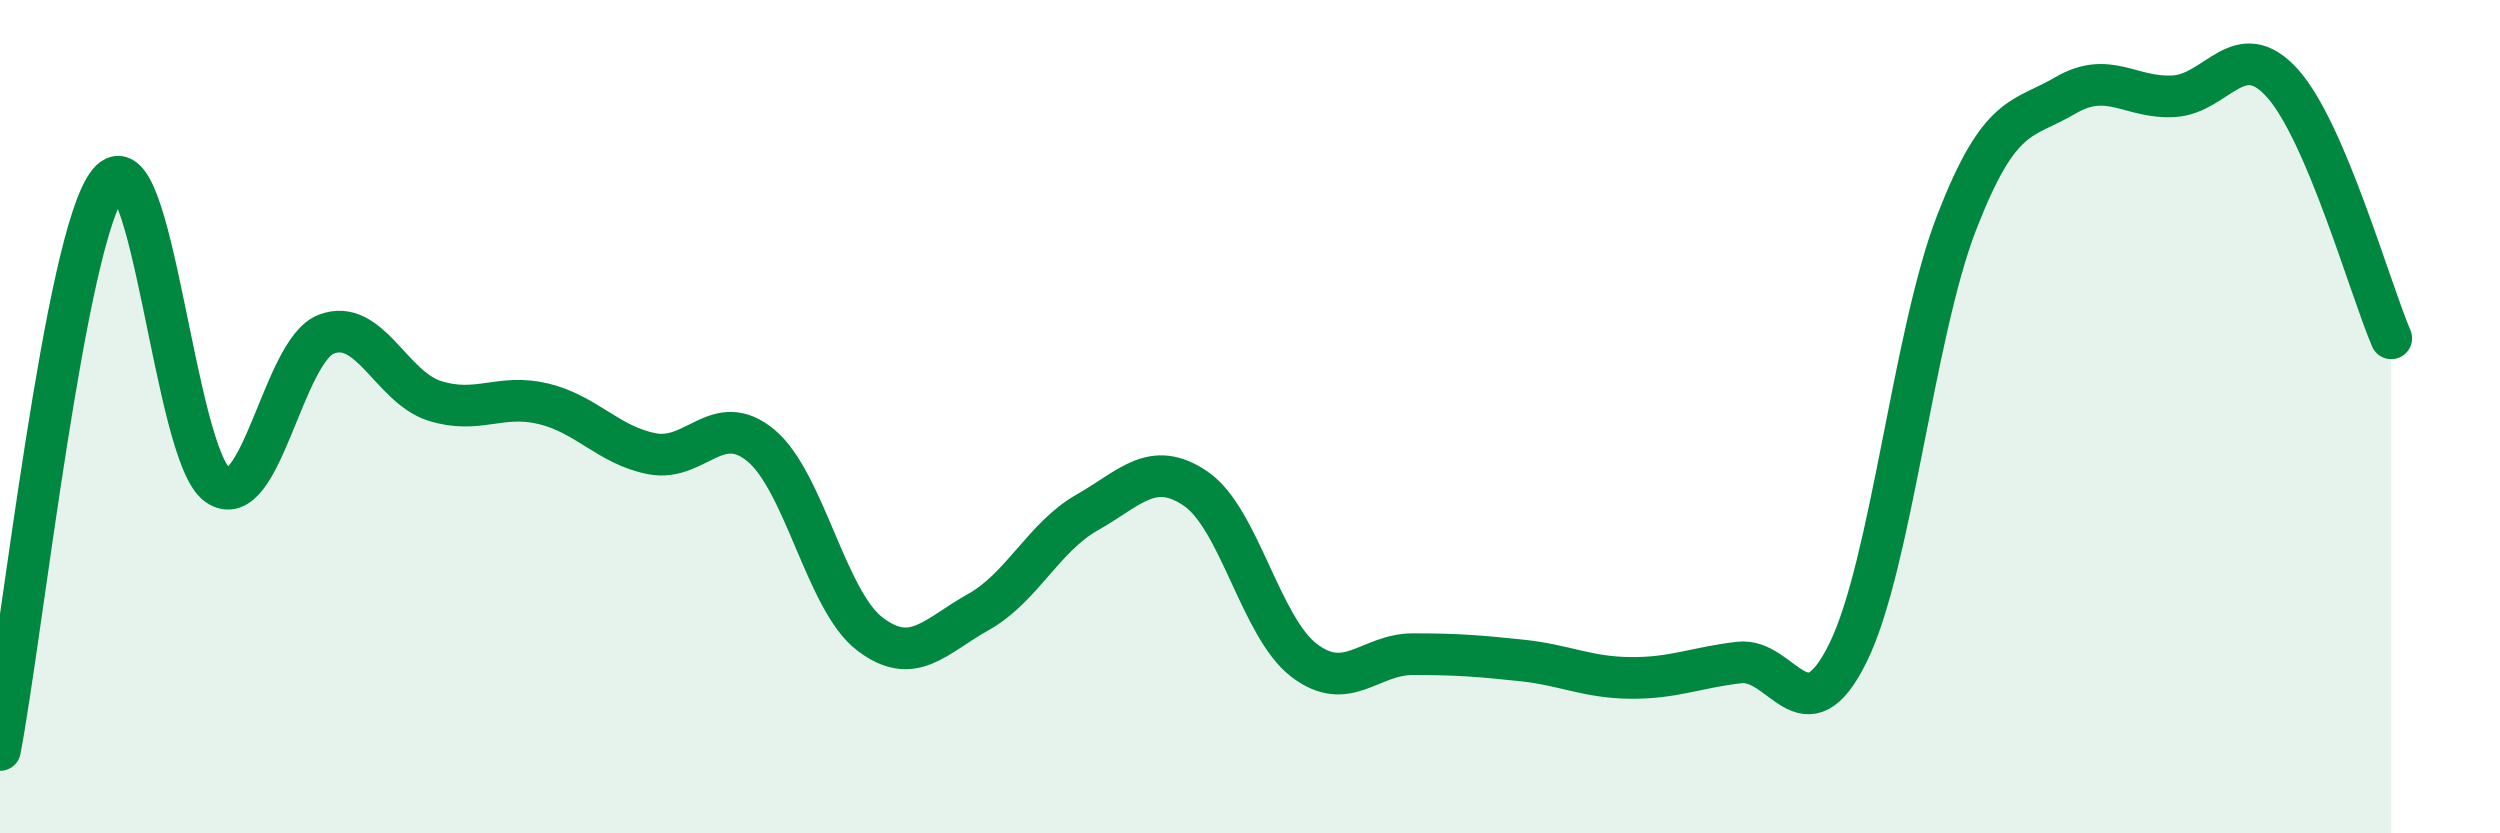 
    <svg width="60" height="20" viewBox="0 0 60 20" xmlns="http://www.w3.org/2000/svg">
      <path
        d="M 0,18 C 0.52,15.28 1.57,5.65 2.61,4.38 C 3.65,3.11 4.18,10.91 5.22,11.64 C 6.26,12.37 6.79,8.42 7.83,8.02 C 8.87,7.62 9.39,9.29 10.43,9.62 C 11.47,9.95 12,9.44 13.04,9.69 C 14.08,9.94 14.61,10.69 15.65,10.89 C 16.69,11.09 17.22,9.83 18.26,10.69 C 19.3,11.55 19.83,14.41 20.87,15.21 C 21.91,16.01 22.44,15.27 23.48,14.69 C 24.52,14.11 25.05,12.89 26.09,12.3 C 27.13,11.71 27.66,11.02 28.7,11.73 C 29.74,12.44 30.26,15.06 31.3,15.85 C 32.34,16.64 32.87,15.7 33.91,15.7 C 34.95,15.7 35.48,15.74 36.52,15.85 C 37.56,15.96 38.09,16.26 39.13,16.27 C 40.17,16.28 40.7,16.02 41.74,15.9 C 42.78,15.78 43.31,17.78 44.35,15.67 C 45.39,13.56 45.92,8.02 46.96,5.34 C 48,2.66 48.53,2.9 49.57,2.29 C 50.61,1.68 51.13,2.37 52.17,2.31 C 53.21,2.25 53.74,0.84 54.78,2 C 55.82,3.16 56.87,6.9 57.39,8.12L57.39 20L0 20Z"
        fill="#008740"
        opacity="0.1"
        stroke-linecap="round"
        stroke-linejoin="round"
      />
      <path
        d="M 0,18 C 0.52,15.28 1.57,5.65 2.61,4.38 C 3.65,3.11 4.18,10.91 5.22,11.64 C 6.26,12.37 6.79,8.42 7.83,8.02 C 8.87,7.62 9.39,9.29 10.43,9.62 C 11.47,9.95 12,9.44 13.04,9.69 C 14.08,9.94 14.61,10.69 15.65,10.89 C 16.69,11.09 17.22,9.83 18.26,10.69 C 19.3,11.55 19.83,14.41 20.87,15.21 C 21.91,16.01 22.44,15.27 23.48,14.69 C 24.52,14.11 25.05,12.89 26.09,12.3 C 27.13,11.71 27.66,11.02 28.7,11.73 C 29.74,12.44 30.26,15.06 31.3,15.85 C 32.34,16.64 32.87,15.7 33.91,15.7 C 34.95,15.7 35.48,15.74 36.52,15.85 C 37.56,15.96 38.09,16.26 39.13,16.27 C 40.17,16.28 40.7,16.02 41.74,15.9 C 42.78,15.78 43.31,17.78 44.35,15.67 C 45.39,13.56 45.92,8.02 46.96,5.34 C 48,2.66 48.53,2.9 49.57,2.29 C 50.61,1.68 51.13,2.37 52.17,2.31 C 53.21,2.25 53.74,0.84 54.78,2 C 55.82,3.16 56.87,6.9 57.39,8.12"
        stroke="#008740"
        stroke-width="1"
        fill="none"
        stroke-linecap="round"
        stroke-linejoin="round"
      />
    </svg>
  